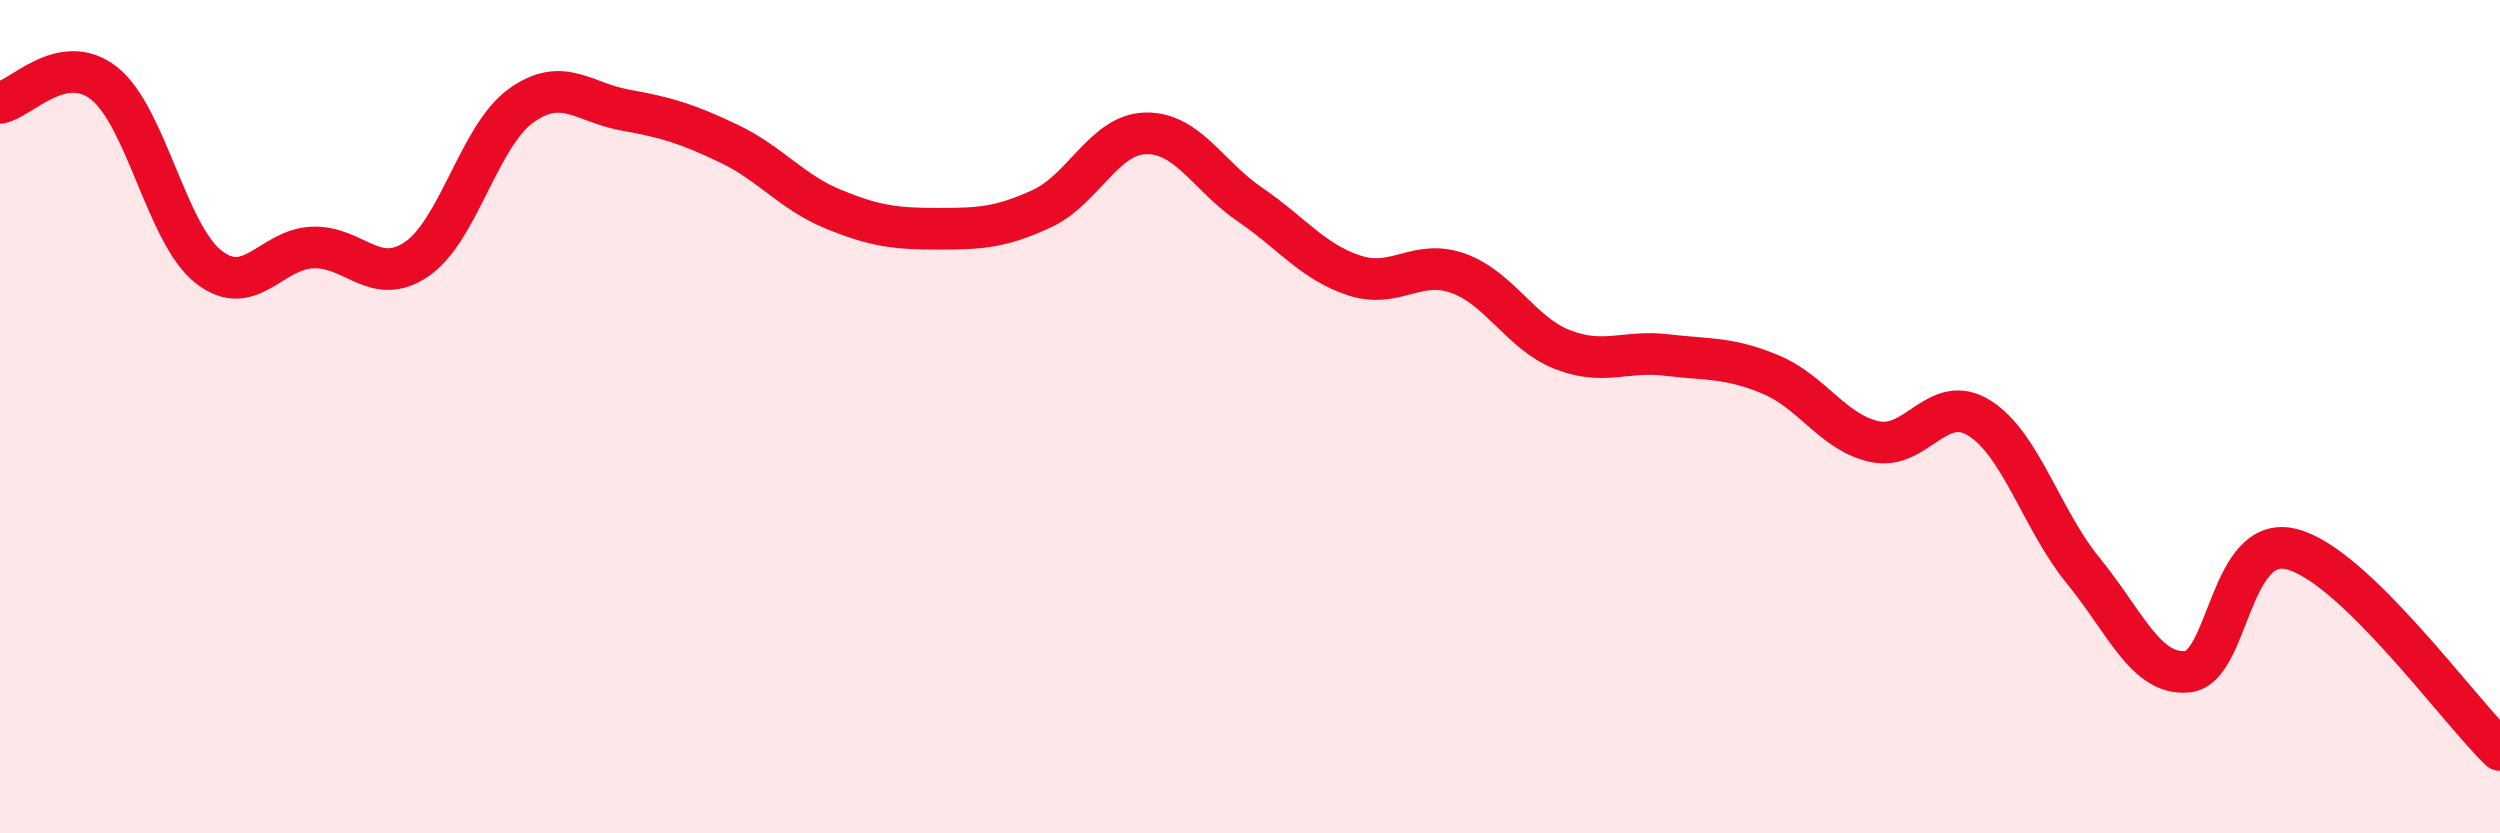 
    <svg width="60" height="20" viewBox="0 0 60 20" xmlns="http://www.w3.org/2000/svg">
      <path
        d="M 0,2.47 C 0.5,2.38 1.5,1.21 2.5,2 C 3.5,2.79 4,5.61 5,6.4 C 6,7.19 6.5,5.98 7.5,5.94 C 8.5,5.9 9,6.9 10,6.22 C 11,5.54 11.5,3.26 12.5,2.54 C 13.5,1.82 14,2.46 15,2.64 C 16,2.82 16.5,2.97 17.5,3.45 C 18.5,3.93 19,4.61 20,5.02 C 21,5.43 21.5,5.49 22.5,5.49 C 23.5,5.49 24,5.47 25,5.01 C 26,4.55 26.5,3.22 27.5,3.2 C 28.5,3.18 29,4.23 30,4.91 C 31,5.59 31.5,6.28 32.5,6.61 C 33.5,6.94 34,6.2 35,6.56 C 36,6.92 36.5,8 37.5,8.39 C 38.5,8.78 39,8.4 40,8.52 C 41,8.64 41.5,8.57 42.5,8.99 C 43.5,9.41 44,10.39 45,10.6 C 46,10.81 46.5,9.41 47.5,10.03 C 48.5,10.65 49,12.48 50,13.7 C 51,14.92 51.5,16.22 52.5,16.12 C 53.5,16.02 53.5,12.8 55,13.18 C 56.5,13.56 59,17.04 60,18L60 20L0 20Z"
        fill="#EB0A25"
        opacity="0.1"
        stroke-linecap="round"
        stroke-linejoin="round"
      />
      <path
        d="M 0,2.47 C 0.5,2.38 1.5,1.21 2.5,2 C 3.5,2.79 4,5.61 5,6.4 C 6,7.19 6.5,5.98 7.5,5.94 C 8.5,5.9 9,6.9 10,6.22 C 11,5.54 11.5,3.26 12.5,2.54 C 13.5,1.82 14,2.46 15,2.64 C 16,2.82 16.5,2.97 17.5,3.45 C 18.5,3.93 19,4.61 20,5.02 C 21,5.43 21.5,5.49 22.5,5.49 C 23.5,5.49 24,5.47 25,5.01 C 26,4.55 26.5,3.22 27.5,3.2 C 28.5,3.18 29,4.23 30,4.91 C 31,5.59 31.5,6.28 32.5,6.61 C 33.5,6.94 34,6.2 35,6.56 C 36,6.92 36.5,8 37.5,8.39 C 38.5,8.78 39,8.4 40,8.52 C 41,8.64 41.5,8.57 42.5,8.99 C 43.5,9.41 44,10.39 45,10.6 C 46,10.81 46.5,9.41 47.5,10.03 C 48.5,10.65 49,12.48 50,13.7 C 51,14.92 51.5,16.22 52.5,16.12 C 53.5,16.02 53.5,12.8 55,13.18 C 56.5,13.56 59,17.04 60,18"
        stroke="#EB0A25"
        stroke-width="1"
        fill="none"
        stroke-linecap="round"
        stroke-linejoin="round"
      />
    </svg>
  